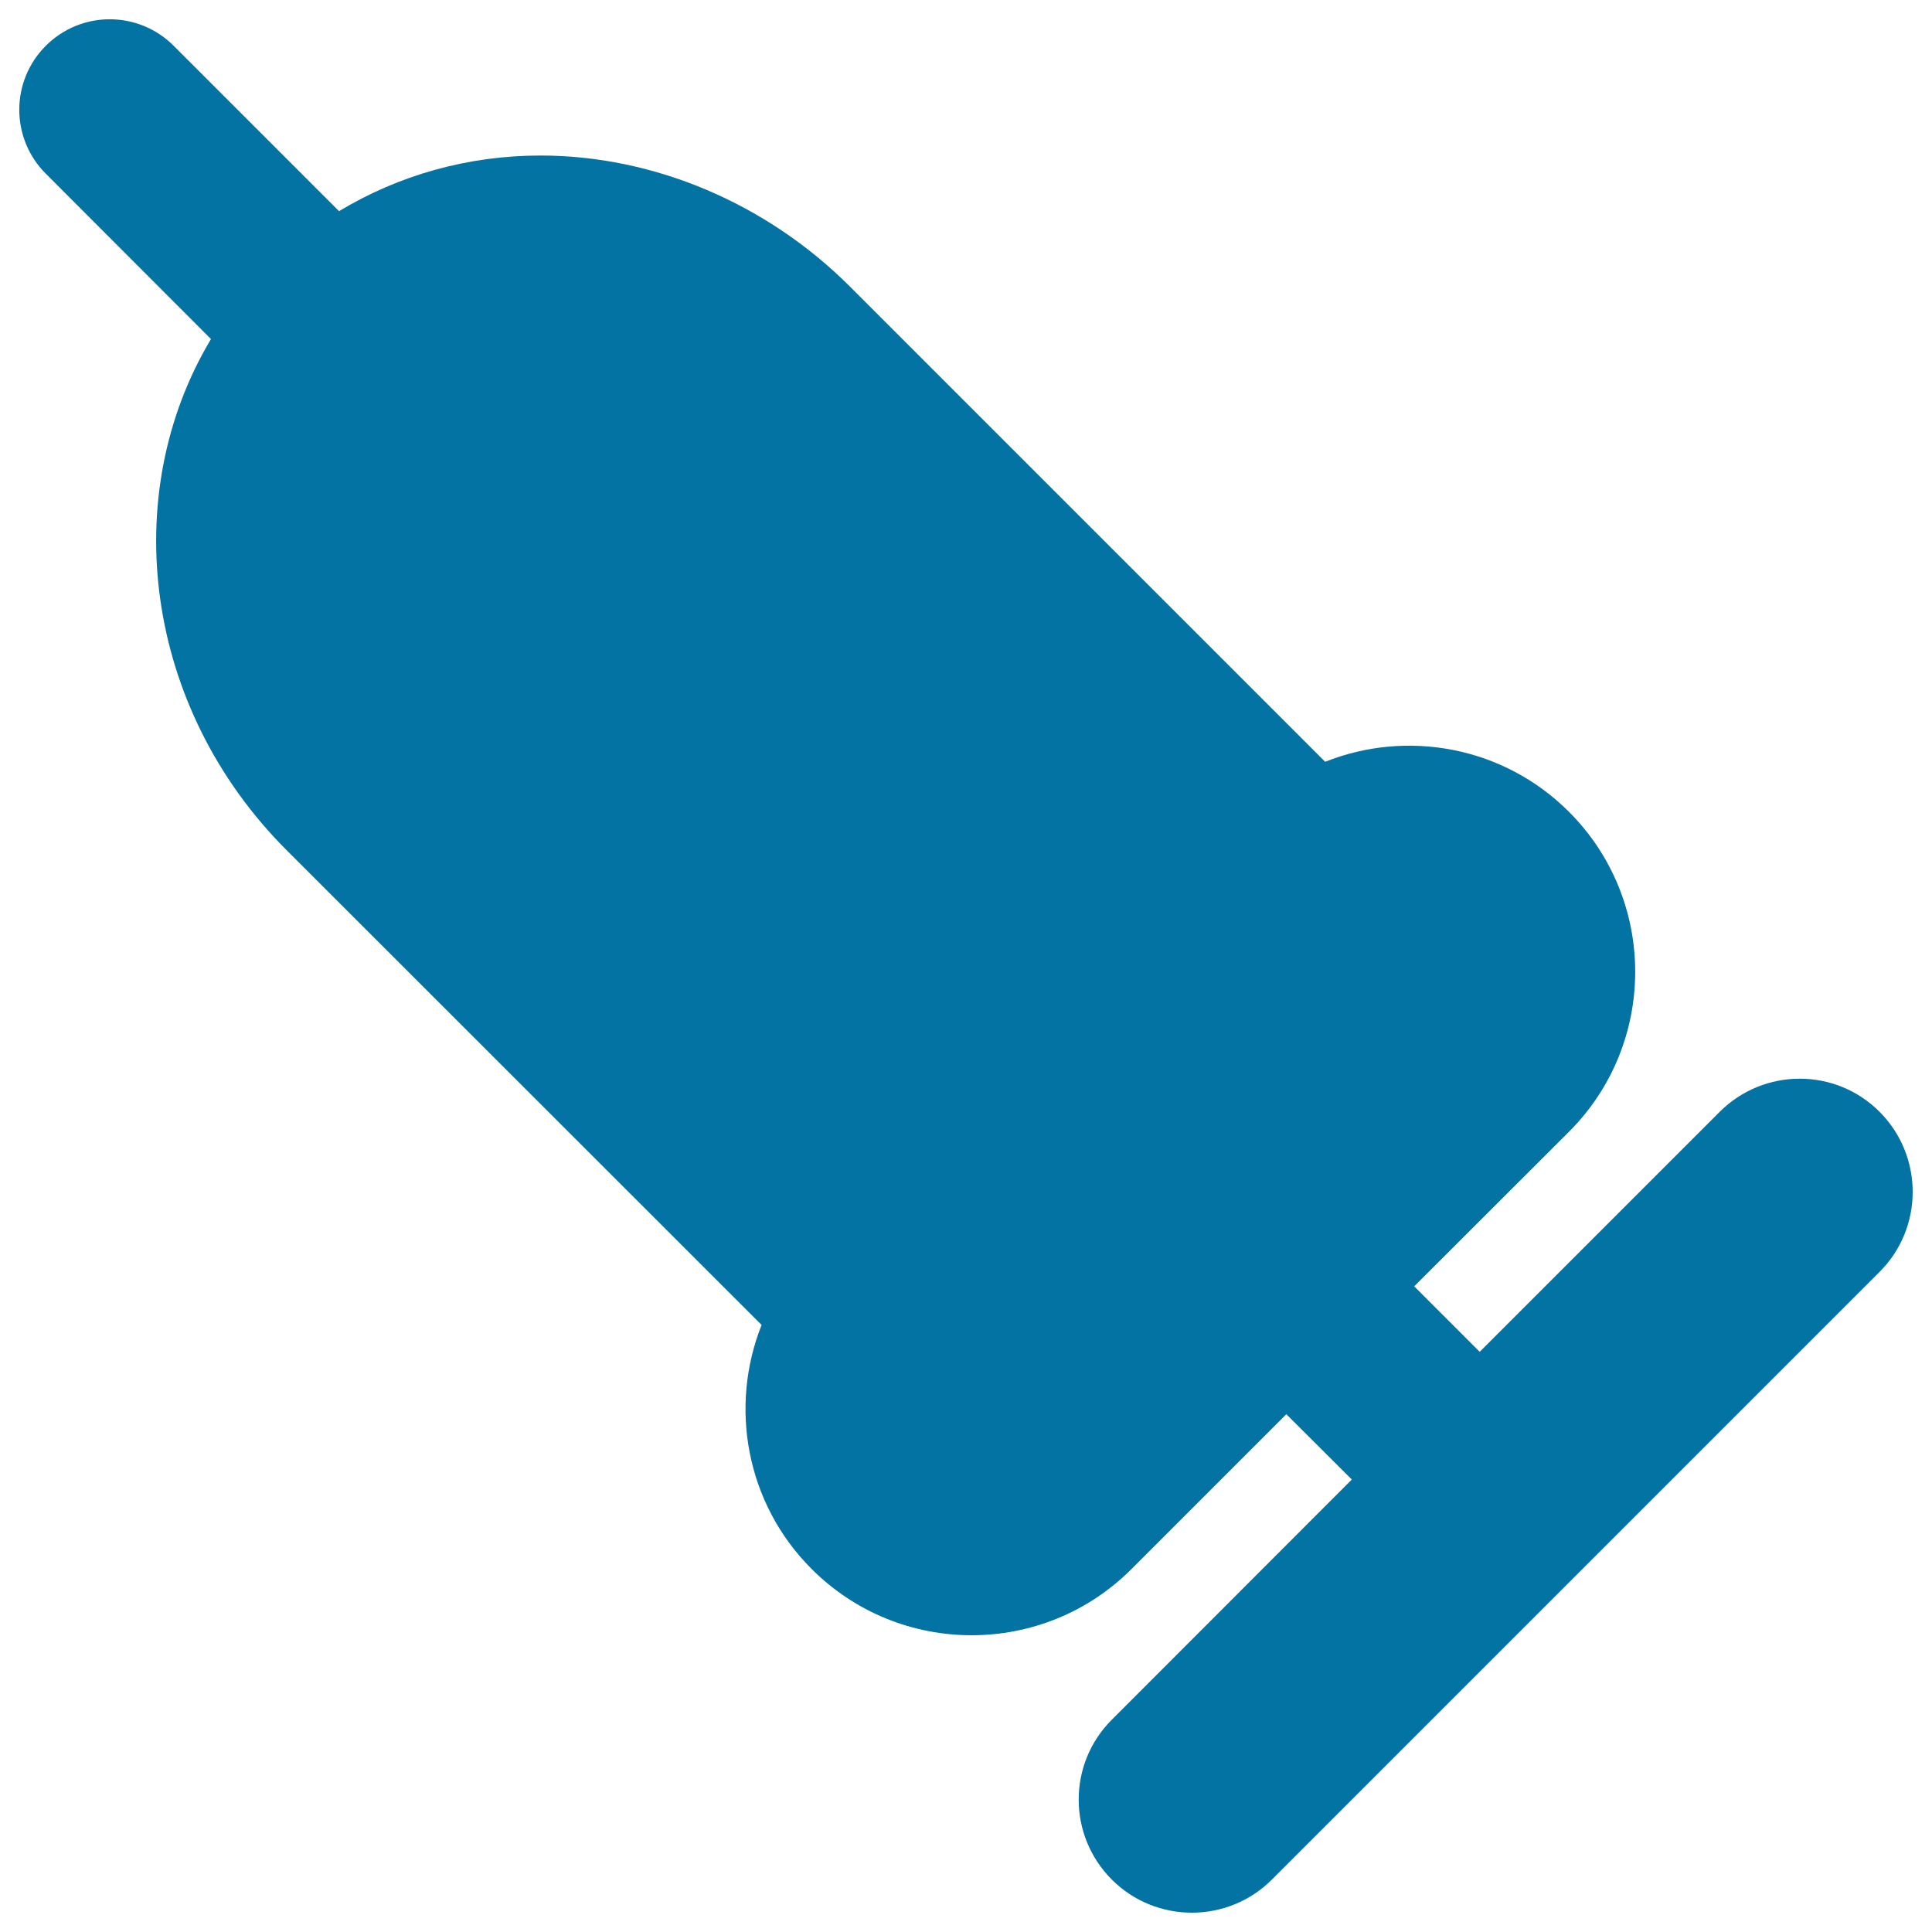 <svg xmlns="http://www.w3.org/2000/svg" viewBox="0 0 1000 1000" style="fill:#0273a2">
<title>Syringe SVG icon</title>
<g><path d="M972.9,658.3L658.3,972.9c-11.4,11.4-26.4,17.1-41.4,17.1c-15,0-30-5.7-41.4-17.1c-22.9-22.9-22.9-60,0-82.8l124.2-124.3L665.8,732l-80.1,80.1c-22.9,22.9-52.8,34.3-82.8,34.3c-29.9,0-59.9-11.4-82.8-34.3C386,778,377.4,728,394.2,685.8l-246-245.9c-73.7-73.8-87.3-183.8-39-264.4L23.7,89.9C5.4,71.6,5.4,42,23.7,23.7C42,5.4,71.6,5.4,89.9,23.7l85.6,85.6c30.8-18.6,66.6-28.8,104.3-28.8c58.6,0,117,24.7,160.1,67.8l246,246c42.1-16.8,92.1-8.2,126.2,25.9c45.7,45.7,45.7,119.9,0,165.6L732,665.8l33.9,33.9l124.2-124.2c22.9-22.9,60-22.9,82.8,0C995.7,598.4,995.7,635.5,972.9,658.3z"/></g>
</svg>